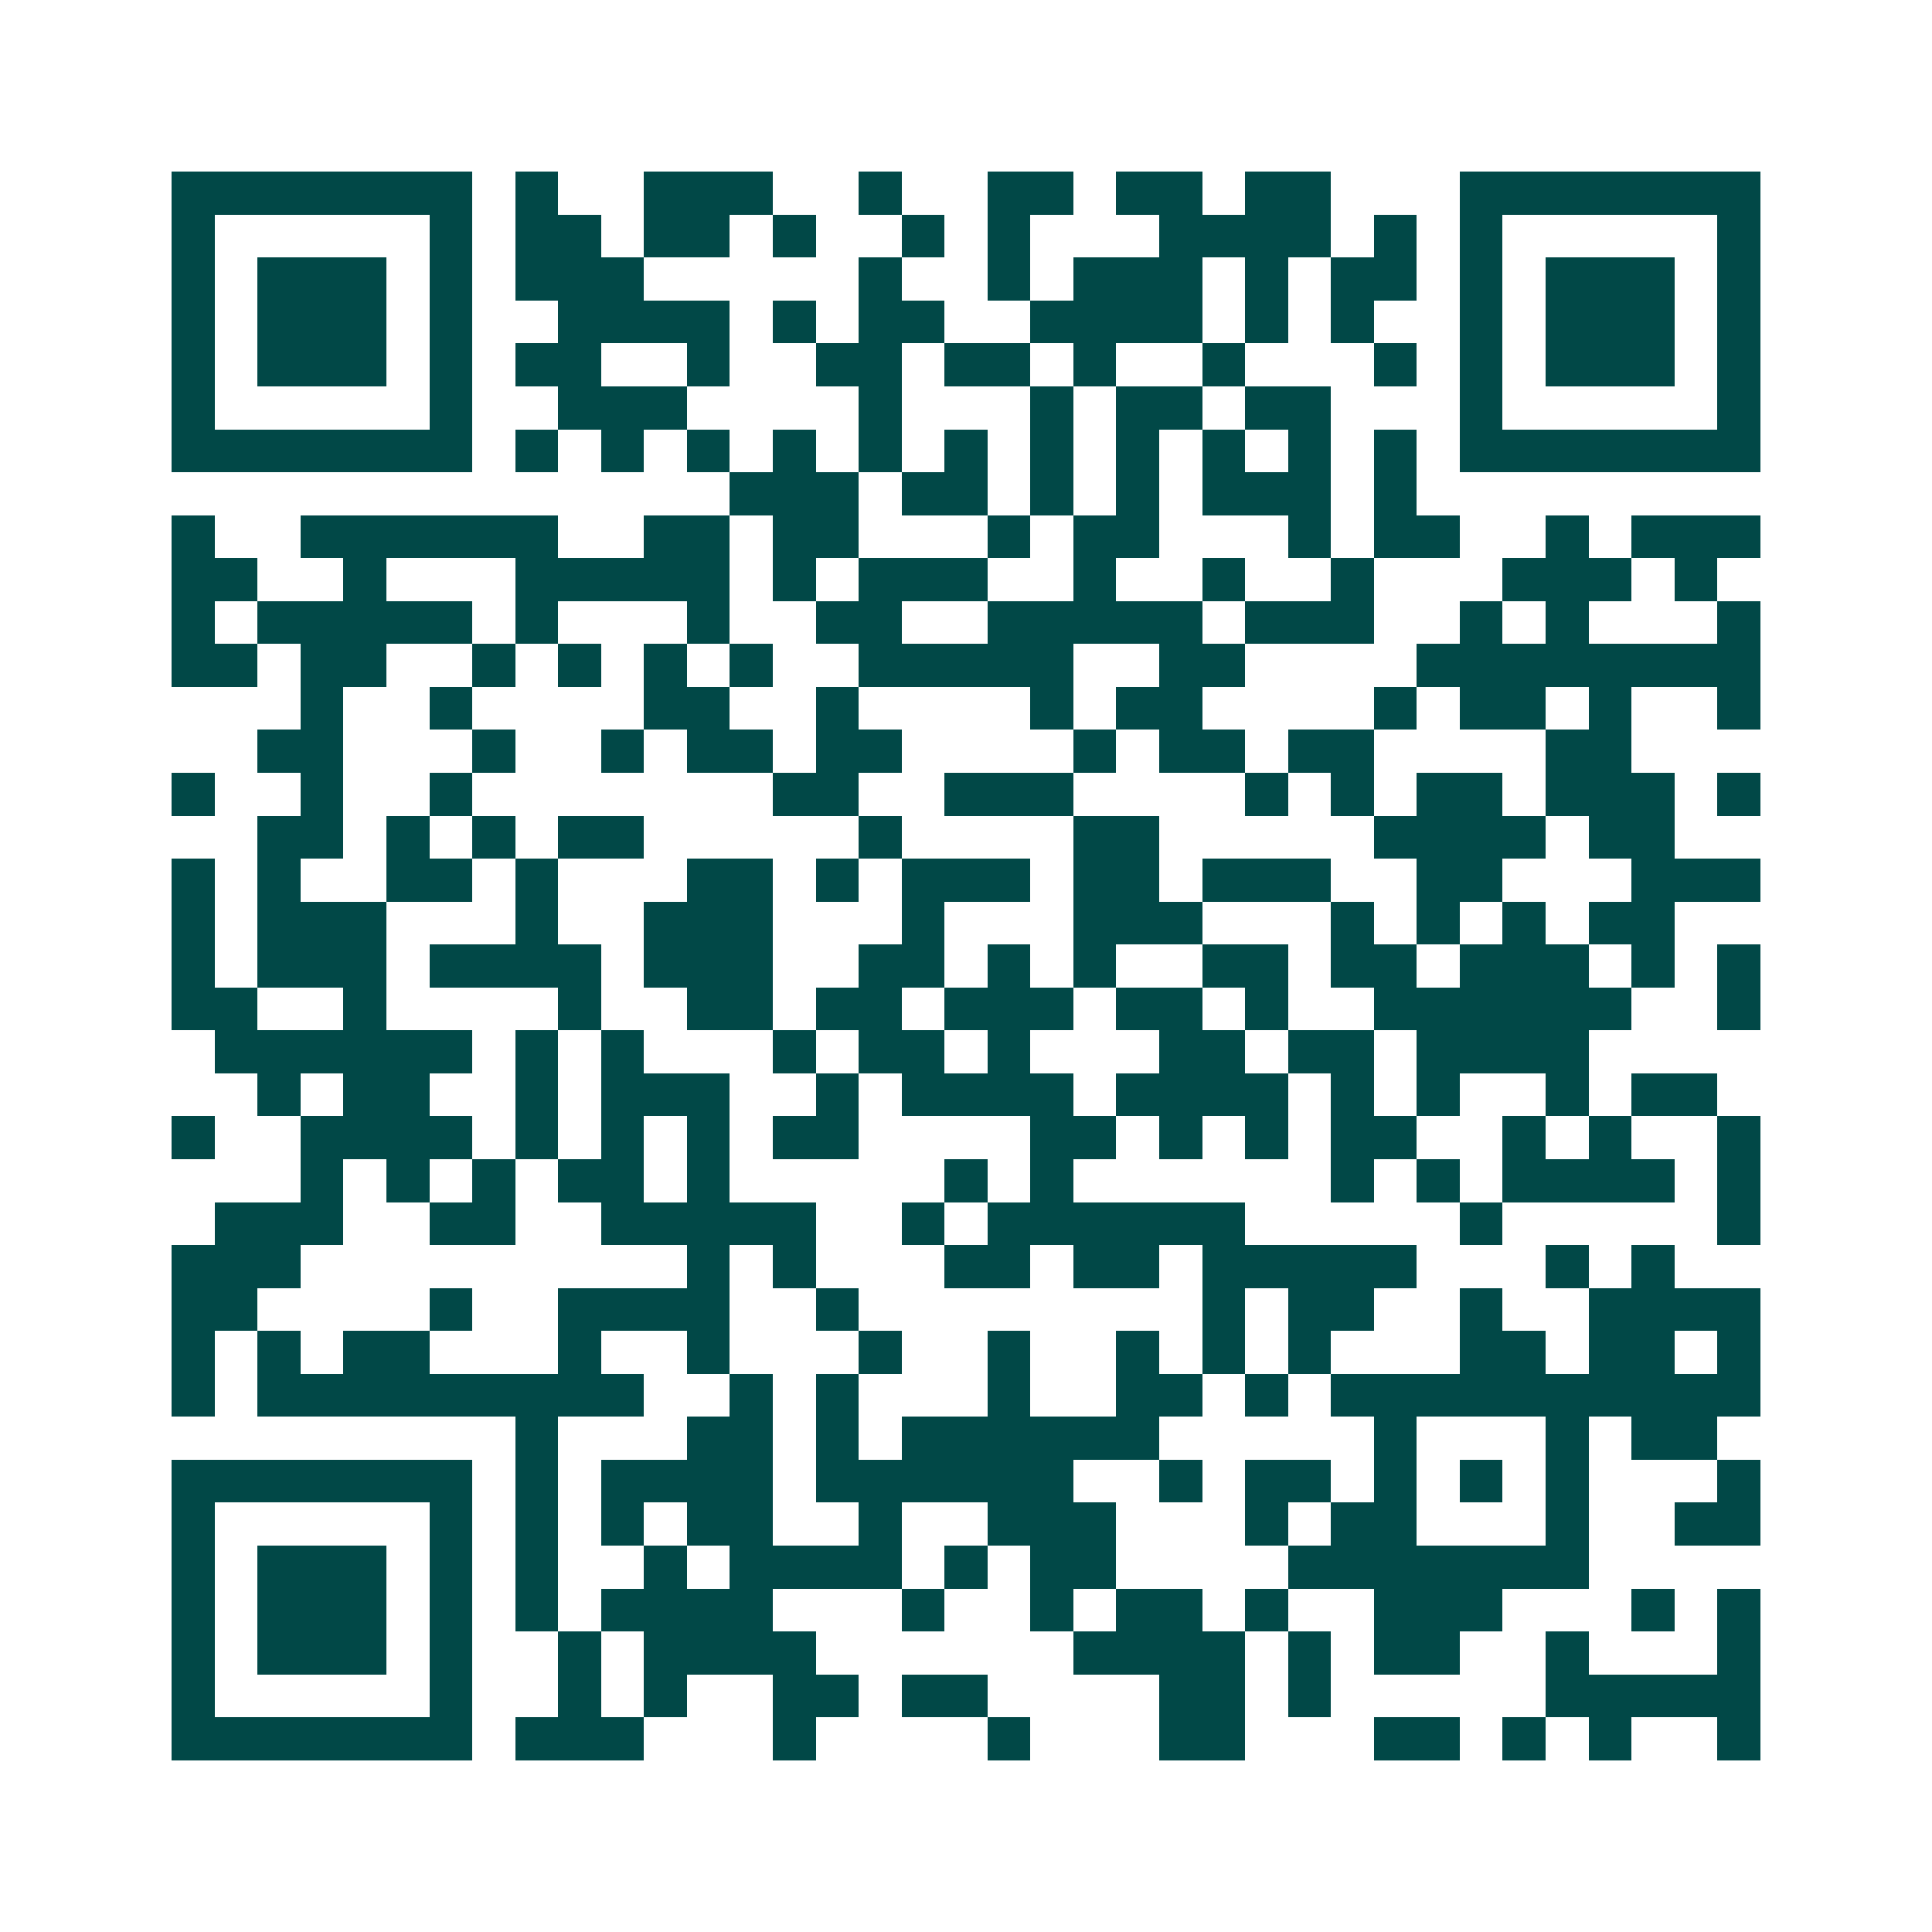 <svg xmlns="http://www.w3.org/2000/svg" width="200" height="200" viewBox="0 0 45 45" shape-rendering="crispEdges"><path fill="#ffffff" d="M0 0h45v45H0z"/><path stroke="#014847" d="M4 4.5h7m1 0h1m2 0h3m2 0h1m2 0h2m1 0h2m1 0h2m3 0h7M4 5.5h1m5 0h1m1 0h2m1 0h2m1 0h1m2 0h1m1 0h1m3 0h4m1 0h1m1 0h1m5 0h1M4 6.5h1m1 0h3m1 0h1m1 0h3m5 0h1m2 0h1m1 0h3m1 0h1m1 0h2m1 0h1m1 0h3m1 0h1M4 7.5h1m1 0h3m1 0h1m2 0h4m1 0h1m1 0h2m2 0h4m1 0h1m1 0h1m2 0h1m1 0h3m1 0h1M4 8.5h1m1 0h3m1 0h1m1 0h2m2 0h1m2 0h2m1 0h2m1 0h1m2 0h1m3 0h1m1 0h1m1 0h3m1 0h1M4 9.5h1m5 0h1m2 0h3m4 0h1m3 0h1m1 0h2m1 0h2m3 0h1m5 0h1M4 10.5h7m1 0h1m1 0h1m1 0h1m1 0h1m1 0h1m1 0h1m1 0h1m1 0h1m1 0h1m1 0h1m1 0h1m1 0h7M17 11.5h3m1 0h2m1 0h1m1 0h1m1 0h3m1 0h1M4 12.5h1m2 0h6m2 0h2m1 0h2m3 0h1m1 0h2m3 0h1m1 0h2m2 0h1m1 0h3M4 13.5h2m2 0h1m3 0h5m1 0h1m1 0h3m2 0h1m2 0h1m2 0h1m3 0h3m1 0h1M4 14.5h1m1 0h5m1 0h1m3 0h1m2 0h2m2 0h5m1 0h3m2 0h1m1 0h1m3 0h1M4 15.5h2m1 0h2m2 0h1m1 0h1m1 0h1m1 0h1m2 0h5m2 0h2m4 0h8M7 16.5h1m2 0h1m4 0h2m2 0h1m4 0h1m1 0h2m4 0h1m1 0h2m1 0h1m2 0h1M6 17.5h2m3 0h1m2 0h1m1 0h2m1 0h2m4 0h1m1 0h2m1 0h2m4 0h2M4 18.5h1m2 0h1m2 0h1m7 0h2m2 0h3m4 0h1m1 0h1m1 0h2m1 0h3m1 0h1M6 19.5h2m1 0h1m1 0h1m1 0h2m5 0h1m4 0h2m5 0h4m1 0h2M4 20.5h1m1 0h1m2 0h2m1 0h1m3 0h2m1 0h1m1 0h3m1 0h2m1 0h3m2 0h2m3 0h3M4 21.5h1m1 0h3m3 0h1m2 0h3m3 0h1m3 0h3m3 0h1m1 0h1m1 0h1m1 0h2M4 22.5h1m1 0h3m1 0h4m1 0h3m2 0h2m1 0h1m1 0h1m2 0h2m1 0h2m1 0h3m1 0h1m1 0h1M4 23.5h2m2 0h1m4 0h1m2 0h2m1 0h2m1 0h3m1 0h2m1 0h1m2 0h6m2 0h1M5 24.5h6m1 0h1m1 0h1m3 0h1m1 0h2m1 0h1m3 0h2m1 0h2m1 0h4M6 25.5h1m1 0h2m2 0h1m1 0h3m2 0h1m1 0h4m1 0h4m1 0h1m1 0h1m2 0h1m1 0h2M4 26.5h1m2 0h4m1 0h1m1 0h1m1 0h1m1 0h2m4 0h2m1 0h1m1 0h1m1 0h2m2 0h1m1 0h1m2 0h1M7 27.5h1m1 0h1m1 0h1m1 0h2m1 0h1m5 0h1m1 0h1m6 0h1m1 0h1m1 0h4m1 0h1M5 28.5h3m2 0h2m2 0h5m2 0h1m1 0h6m5 0h1m5 0h1M4 29.5h3m9 0h1m1 0h1m3 0h2m1 0h2m1 0h5m3 0h1m1 0h1M4 30.5h2m4 0h1m2 0h4m2 0h1m8 0h1m1 0h2m2 0h1m2 0h4M4 31.5h1m1 0h1m1 0h2m3 0h1m2 0h1m3 0h1m2 0h1m2 0h1m1 0h1m1 0h1m3 0h2m1 0h2m1 0h1M4 32.5h1m1 0h9m2 0h1m1 0h1m3 0h1m2 0h2m1 0h1m1 0h10M12 33.5h1m3 0h2m1 0h1m1 0h6m5 0h1m3 0h1m1 0h2M4 34.5h7m1 0h1m1 0h4m1 0h6m2 0h1m1 0h2m1 0h1m1 0h1m1 0h1m3 0h1M4 35.5h1m5 0h1m1 0h1m1 0h1m1 0h2m2 0h1m2 0h3m3 0h1m1 0h2m3 0h1m2 0h2M4 36.5h1m1 0h3m1 0h1m1 0h1m2 0h1m1 0h4m1 0h1m1 0h2m4 0h7M4 37.5h1m1 0h3m1 0h1m1 0h1m1 0h4m3 0h1m2 0h1m1 0h2m1 0h1m2 0h3m3 0h1m1 0h1M4 38.5h1m1 0h3m1 0h1m2 0h1m1 0h4m6 0h4m1 0h1m1 0h2m2 0h1m3 0h1M4 39.5h1m5 0h1m2 0h1m1 0h1m2 0h2m1 0h2m4 0h2m1 0h1m5 0h5M4 40.5h7m1 0h3m3 0h1m4 0h1m3 0h2m3 0h2m1 0h1m1 0h1m2 0h1"/></svg>
